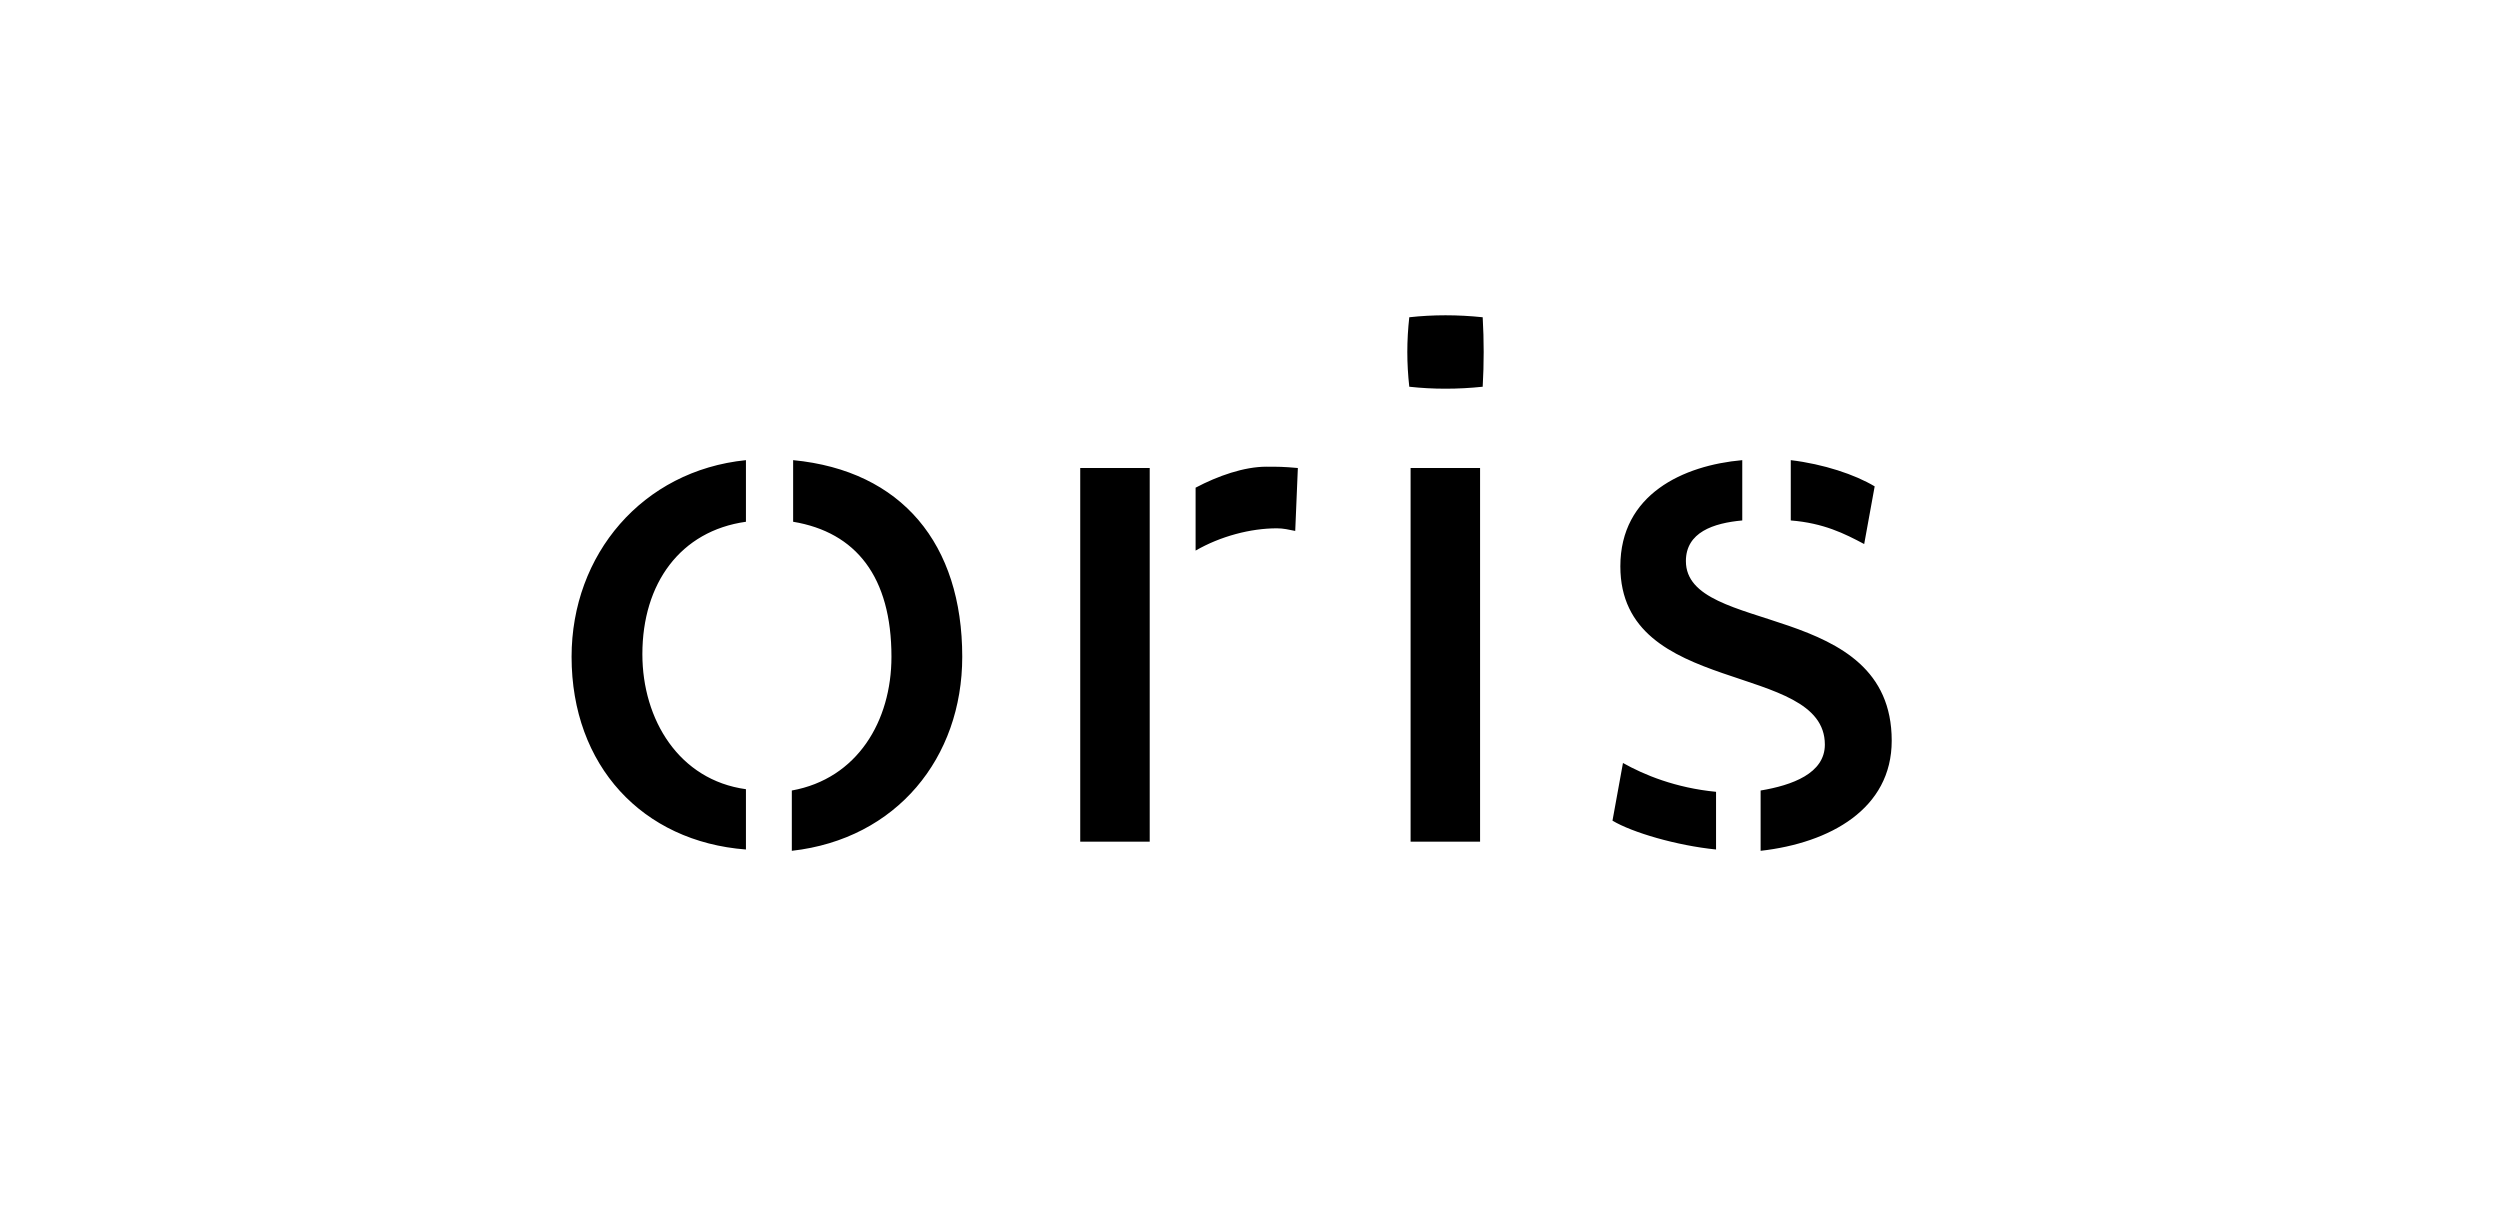 <?xml version="1.0" encoding="utf-8"?>
<!-- Generator: Adobe Illustrator 21.0.0, SVG Export Plug-In . SVG Version: 6.00 Build 0)  -->
<svg version="1.1" id="Layer_1" xmlns="http://www.w3.org/2000/svg" xmlns:xlink="http://www.w3.org/1999/xlink" x="0px" y="0px"
	 viewBox="0 0 190.7 94" style="enable-background:new 0 0 190.7 94;" xml:space="preserve">
<path d="M107.5,24.2c1.8-0.2,3.7-0.2,5.6,0c0.1,1.8,0.1,3.5,0,5.3c-1.9,0.2-3.8,0.2-5.6,0C107.3,27.7,107.3,26,107.5,24.2
	L107.5,24.2L107.5,24.2z M49,49.9c0-5.4,2.9-9.4,7.9-10.1v-4.7c-7.9,0.8-13.3,7.2-13.3,15c0,8.3,5.4,14.1,13.3,14.7v-4.6
	C51.8,59.5,49,54.9,49,49.9L49,49.9L49,49.9z M73.4,50.1c0-8.6-4.6-14.2-12.9-15v4.7C65.3,40.6,68,44,68,50.1
	c0,4.9-2.6,9.3-7.6,10.2v4.6C68.4,64,73.4,57.8,73.4,50.1L73.4,50.1L73.4,50.1z M139.2,56.8c0-6.4-15.6-3.6-15.6-13.6
	c0-5.5,4.8-7.7,9.3-8.1v4.6c-2.2,0.2-4.3,0.9-4.3,3.1c0,5.7,15.7,2.9,15.7,13.7c0,5.2-4.7,7.8-10,8.4v-4.6
	C136.7,59.9,139.2,59,139.2,56.8L139.2,56.8L139.2,56.8z M123,62.6l0.8-4.4c1.6,0.9,4,1.9,7.1,2.2v4.4
	C127.9,64.5,124.5,63.5,123,62.6L123,62.6L123,62.6z M143,37.1l-0.8,4.4c-1.5-0.8-3.1-1.6-5.6-1.8v-4.6
	C139.1,35.4,141.5,36.2,143,37.1L143,37.1L143,37.1z M87.7,64.2h-5.3V35.7h5.3V64.2L87.7,64.2z M99,35.7l-0.2,4.8
	c-0.5-0.1-0.9-0.2-1.4-0.2c-2,0-4.3,0.6-6.2,1.7v-4.8c1.7-0.9,3.7-1.6,5.4-1.6C97.5,35.6,97.9,35.6,99,35.7L99,35.7L99,35.7z
	 M112.9,35.7v28.5h-5.3V35.7H112.9L112.9,35.7z"/>
</svg>
